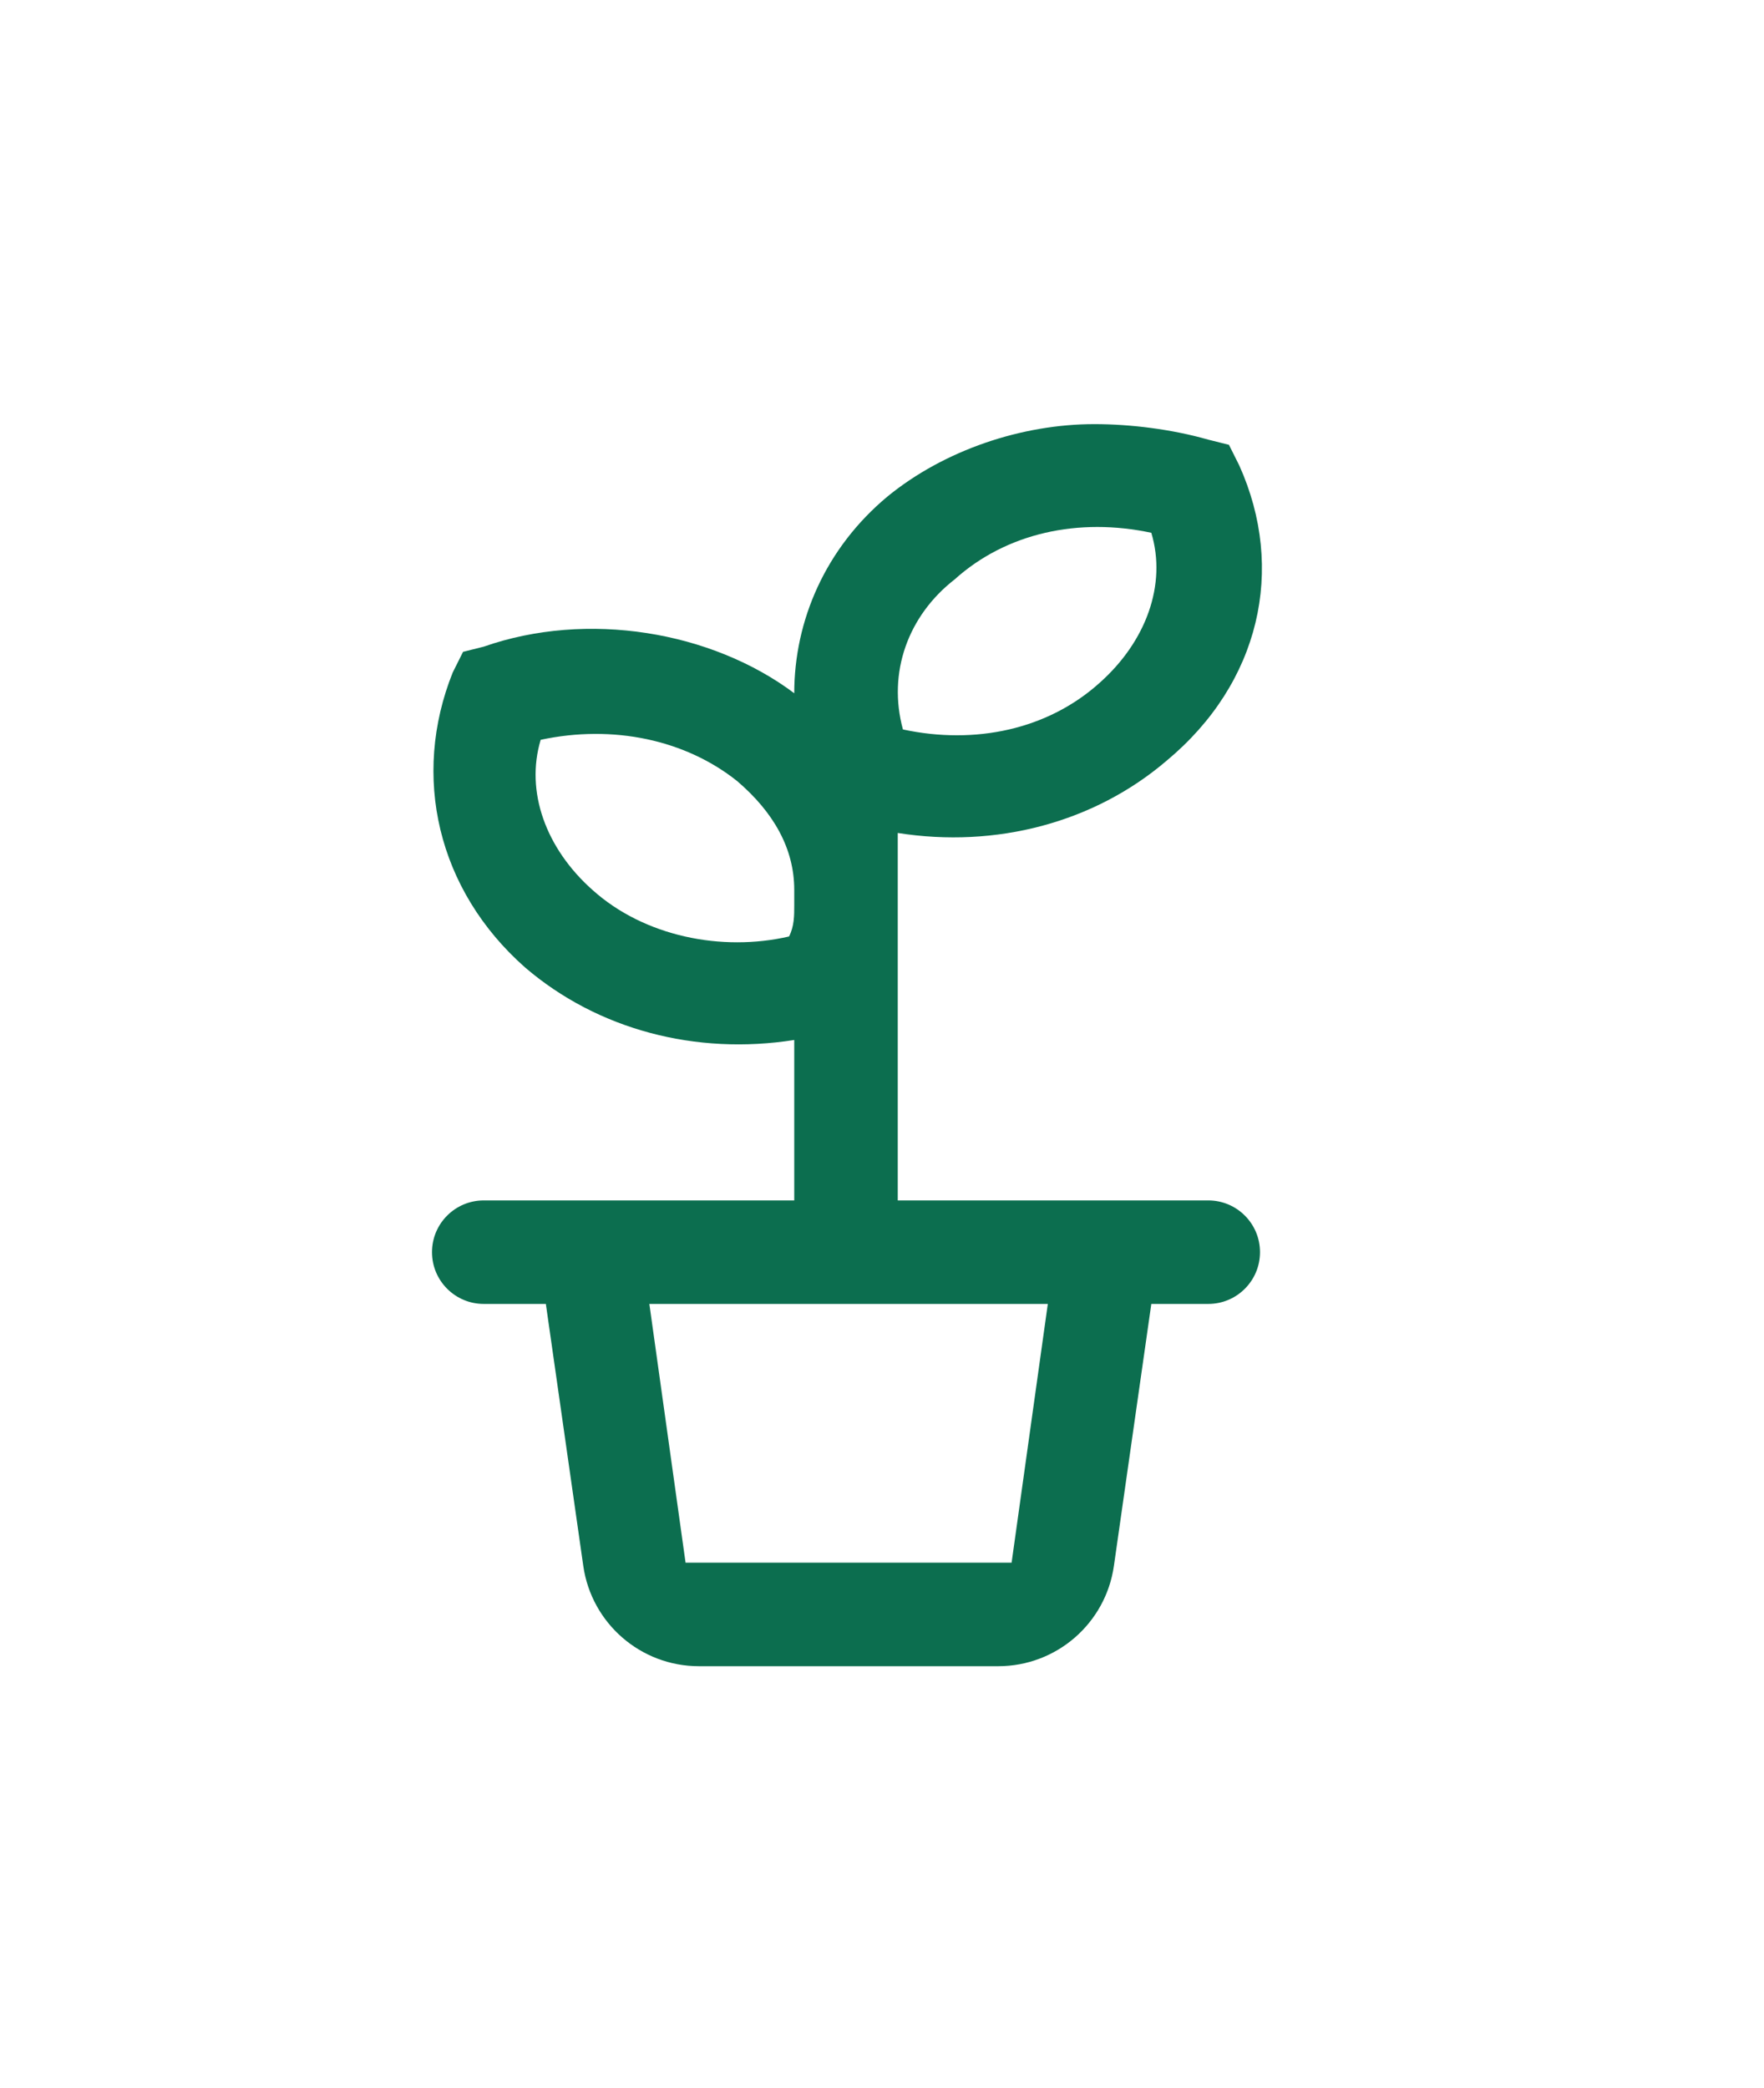 <svg width="98" height="116" viewBox="0 0 98 116" fill="none" xmlns="http://www.w3.org/2000/svg">
<g filter="url(#filter0_d_6282_35583)">
<path d="M61.884 84.478C61.427 87.676 58.688 90.052 55.458 90.052H38.83C35.599 90.052 32.861 87.676 32.404 84.478L30.325 69.927H26.875C25.287 69.927 24 68.64 24 67.052C24 65.464 25.287 64.177 26.875 64.177H44.125V55.264C38.663 56.127 33.2 54.689 29.175 51.239C24.288 46.927 22.85 40.602 25.15 34.852L25.725 33.702L26.875 33.414C32.625 31.402 39.525 32.552 44.125 36.002C44.125 31.977 45.85 27.952 49.3 25.077C52.462 22.489 56.775 21.052 60.8 21.052C62.812 21.052 65.112 21.339 67.125 21.914L68.275 22.202L68.85 23.352C71.438 29.102 70 35.427 64.825 39.739C60.8 43.189 55.337 44.627 49.875 43.764V46.927C49.875 47.214 49.875 47.789 49.875 48.077V64.177H67.125C68.713 64.177 70 65.464 70 67.052C70 68.64 68.713 69.927 67.125 69.927H63.962L61.884 84.478ZM38.087 84.302H56.2L58.212 69.927H36.075L38.087 84.302ZM30.038 38.589C29.175 41.464 30.325 44.627 32.913 46.927C35.788 49.514 40.1 50.377 43.837 49.514C44.125 48.939 44.125 48.364 44.125 47.789V46.927C44.125 44.627 42.975 42.614 40.962 40.889C38.087 38.589 34.062 37.727 30.038 38.589ZM50.163 38.014C54.188 38.877 58.212 38.014 61.087 35.427C63.675 33.127 64.825 29.964 63.962 27.089C59.938 26.227 55.913 27.089 53.038 29.677C50.45 31.689 49.3 34.852 50.163 38.014Z" fill="#0C6E4F"/>
</g>
<defs>
<filter id="filter0_d_6282_35583" x="-18.207" y="-6.147" width="138.618" height="138.616" filterUnits="userSpaceOnUse" color-interpolation-filters="sRGB">
<feFlood flood-opacity="0" result="BackgroundImageFix"/>
<feColorMatrix in="SourceAlpha" type="matrix" values="0 0 0 0 0 0 0 0 0 0 0 0 0 0 0 0 0 0 127 0" result="hardAlpha"/>
<feOffset dy="2.509"/>
<feGaussianBlur stdDeviation="11.604"/>
<feComposite in2="hardAlpha" operator="out"/>
<feColorMatrix type="matrix" values="0 0 0 0 0 0 0 0 0 0 0 0 0 0 0 0 0 0 0.25 0"/>
<feBlend mode="normal" in2="BackgroundImageFix" result="effect1_dropShadow_6282_35583"/>
<feBlend mode="normal" in="SourceGraphic" in2="effect1_dropShadow_6282_35583" result="shape"/>
</filter>
</defs>
</svg>
